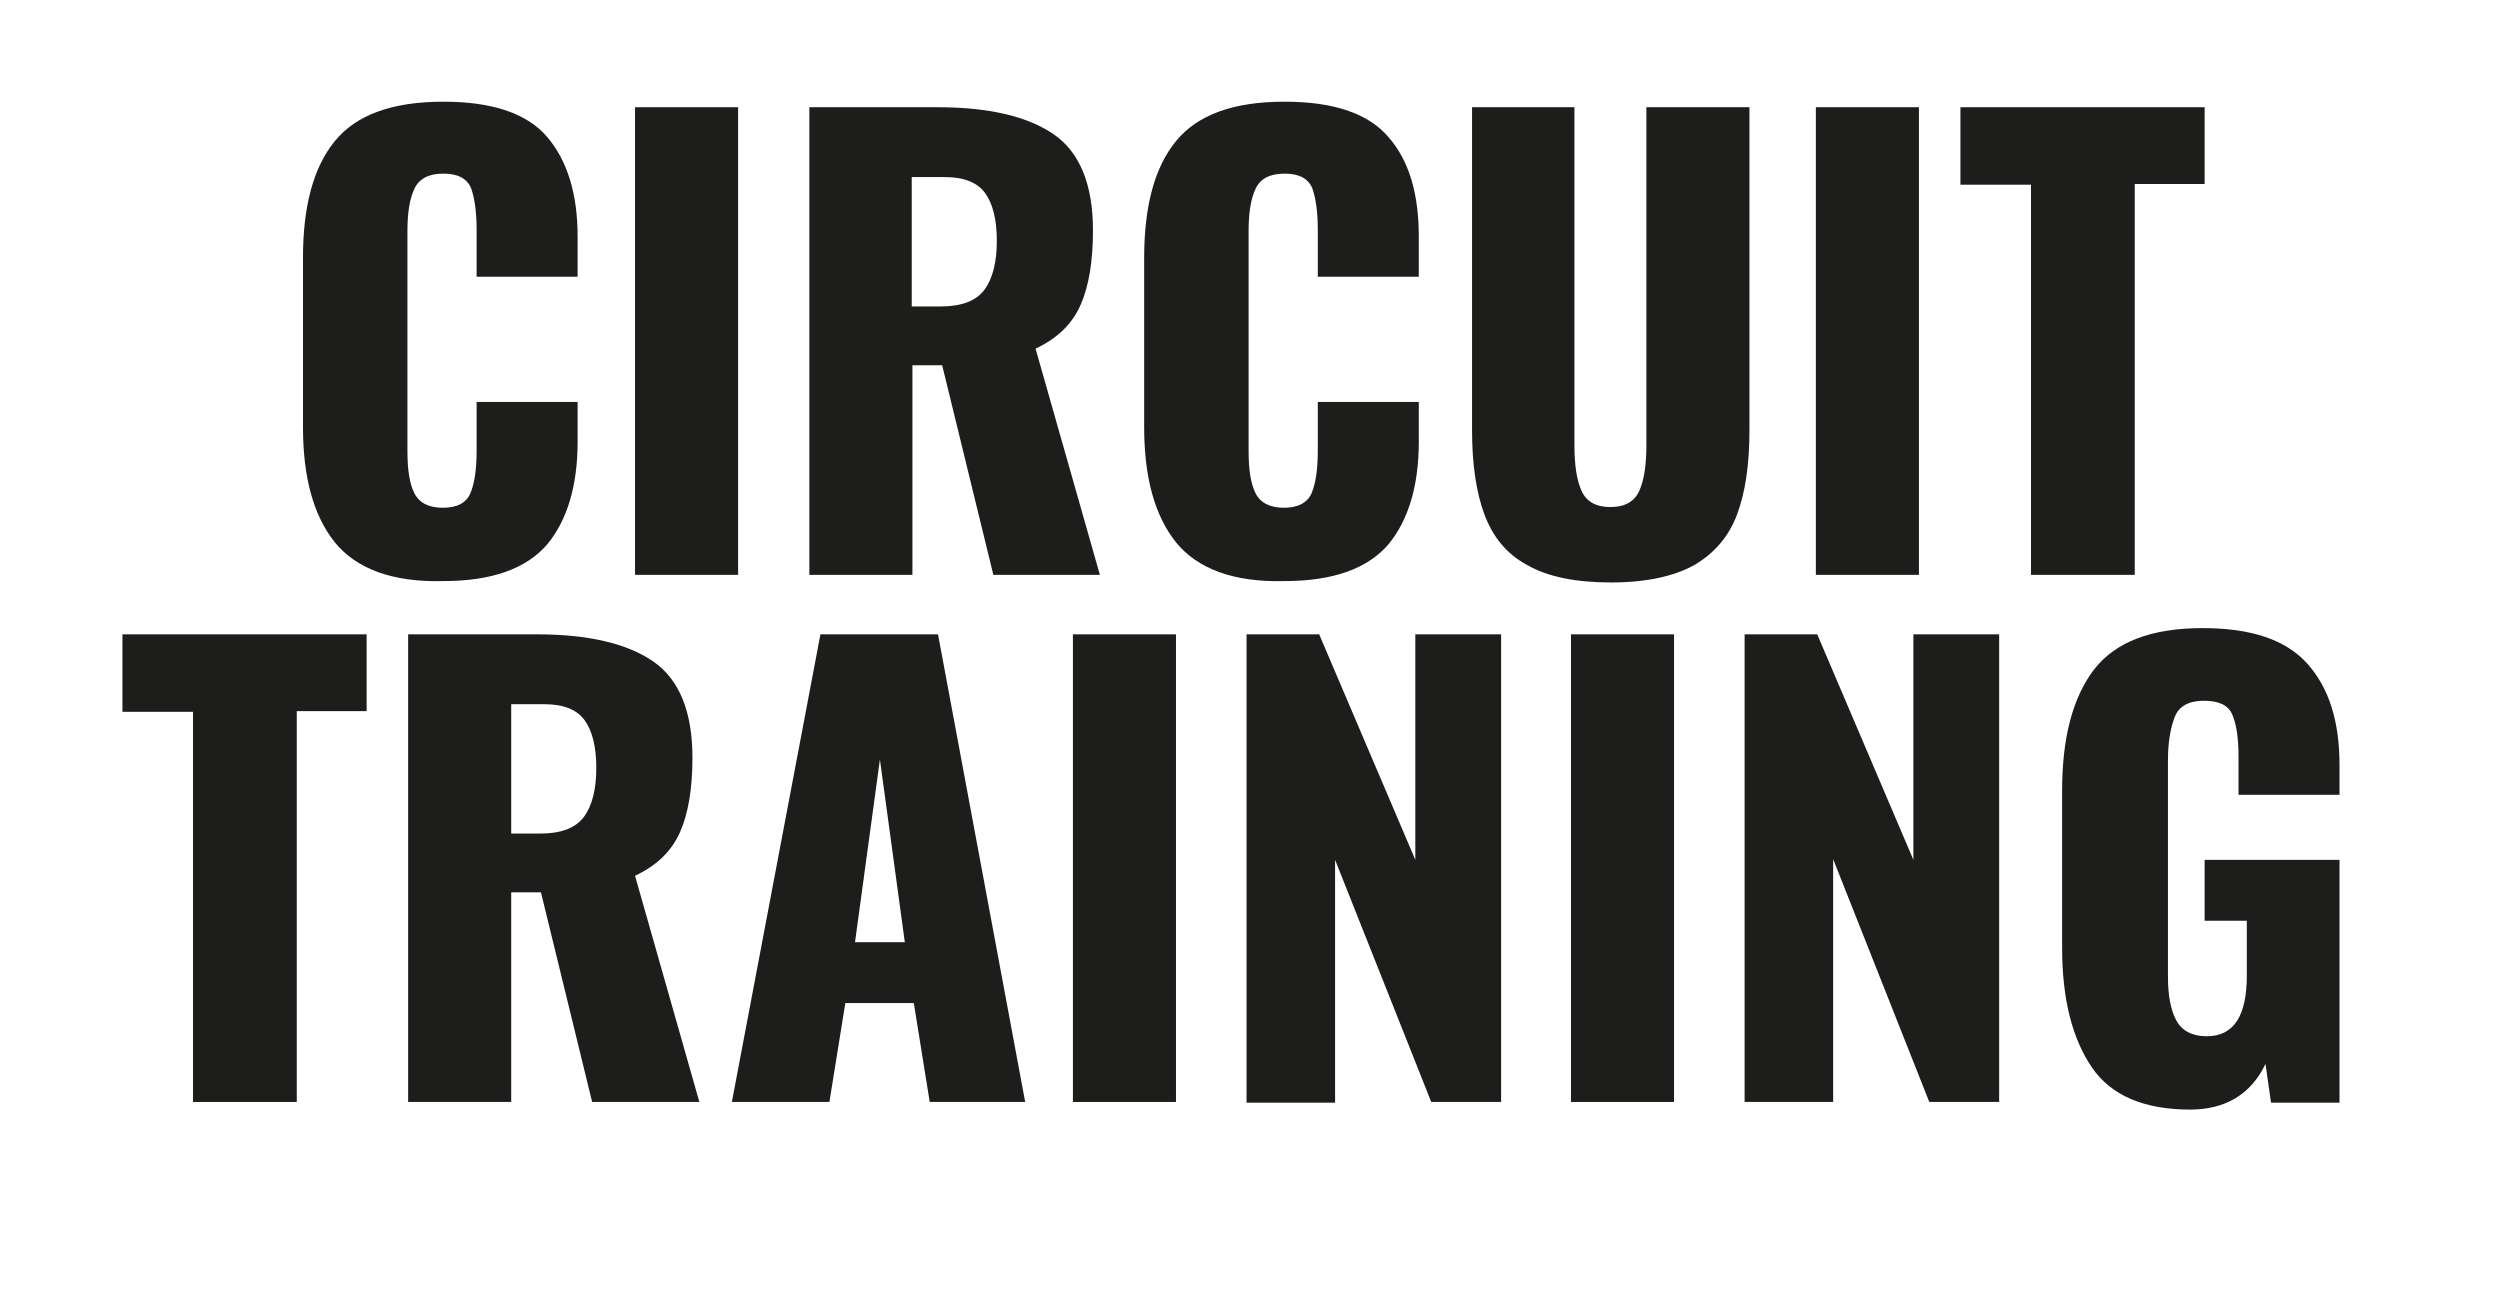<svg xml:space="preserve" style="enable-background:new 0 0 361.4 189.2;" viewBox="0 0 361.4 189.2" y="0px" x="0px" xmlns:xlink="http://www.w3.org/1999/xlink" xmlns="http://www.w3.org/2000/svg" id="Layer_1" version="1.1">
<style type="text/css">
	.st0{enable-background:new    ;}
	.st1{fill:#1D1D1B;}
	.st2{fill:none;}
</style>
<g id="Layer_2_1_">
	<g id="Layer_1-2">
		<g class="st0">
			<path d="M48.4,78.4c-3.1-3.9-4.6-9.4-4.6-16.7V37.3c0-7.5,1.5-13.1,4.6-16.9c3.1-3.8,8.3-5.7,15.7-5.7
				c7.1,0,12.1,1.7,15,5.1c2.9,3.4,4.4,8.2,4.4,14.4V40H68.9v-6.8c0-2.6-0.3-4.6-0.8-6c-0.6-1.4-1.9-2.1-4-2.1
				c-2.1,0-3.5,0.7-4.2,2.2c-0.7,1.5-1,3.5-1,6.1v31.8c0,2.7,0.3,4.7,1,6.1c0.7,1.4,2.1,2.1,4.1,2.1c2.1,0,3.4-0.7,4-2.1
				c0.6-1.4,0.9-3.5,0.9-6.1v-7.1h14.6v5.8c0,6.3-1.5,11.3-4.4,14.8c-3,3.5-8,5.3-15,5.3C56.7,84.2,51.5,82.2,48.4,78.4z" class="st1"></path>
			<path d="M91.8,15.5h14.9v67.6H91.8V15.5z" class="st1"></path>
			<path d="M116.9,15.5h18.6c7.4,0,13,1.3,16.8,3.9c3.8,2.6,5.7,7.3,5.7,13.9c0,4.5-0.6,8.1-1.8,10.8s-3.3,4.8-6.5,6.3
				l9.3,32.7h-15.4l-7.4-30.3h-4.3v30.3h-14.9V15.5z M136,44.3c3,0,5.1-0.8,6.3-2.4c1.2-1.6,1.8-4,1.8-7.1c0-3.1-0.6-5.4-1.7-6.9
				c-1.1-1.5-3-2.3-5.8-2.3h-4.8v18.7H136z" class="st1"></path>
			<path d="M170,78.4c-3.1-3.9-4.6-9.4-4.6-16.7V37.3c0-7.5,1.5-13.1,4.6-16.9c3.1-3.8,8.3-5.7,15.7-5.7
				c7.1,0,12.1,1.7,15,5.1c3,3.4,4.4,8.2,4.4,14.4V40h-14.6v-6.8c0-2.6-0.3-4.6-0.8-6c-0.6-1.4-1.9-2.1-4-2.1
				c-2.1,0-3.5,0.7-4.2,2.2c-0.7,1.5-1,3.5-1,6.1v31.8c0,2.7,0.3,4.7,1,6.1c0.7,1.4,2.1,2.1,4.1,2.1s3.4-0.7,4-2.1
				c0.6-1.4,0.9-3.5,0.9-6.1v-7.1h14.6v5.8c0,6.3-1.5,11.3-4.4,14.8c-3,3.5-8,5.3-15,5.3C178.3,84.2,173.1,82.2,170,78.4z" class="st1"></path>
			<path d="M220.8,81.7c-3-1.6-5-4.1-6.2-7.3c-1.2-3.2-1.8-7.3-1.8-12.2V15.5h14.8v48.9c0,2.7,0.3,4.9,1,6.5
				c0.7,1.6,2.1,2.4,4.2,2.4c2.1,0,3.5-0.8,4.2-2.4c0.7-1.6,1-3.8,1-6.5V15.5h14.9v46.7c0,5-0.6,9-1.8,12.2
				c-1.2,3.2-3.3,5.6-6.2,7.3c-2.9,1.6-6.9,2.5-12,2.5C227.8,84.2,223.8,83.4,220.8,81.7z" class="st1"></path>
			<path d="M262.5,15.5h14.9v67.6h-14.9V15.5z" class="st1"></path>
			<path d="M293.6,26.7h-10.2V15.5h35.3v11.1h-10.1v56.5h-15V26.7z" class="st1"></path>
		</g>
		<g class="st0">
			<path d="M27.9,102.9H17.7V91.7H53v11.1H42.9v56.5h-15V102.9z" class="st1"></path>
			<path d="M59,91.7h18.6c7.4,0,13,1.3,16.8,3.9c3.8,2.6,5.7,7.3,5.7,13.9c0,4.5-0.6,8.1-1.8,10.8s-3.3,4.8-6.5,6.3
				l9.3,32.7H85.6l-7.4-30.3h-4.3v30.3H59V91.7z M78.1,120.5c3,0,5.1-0.8,6.3-2.4c1.2-1.6,1.8-4,1.8-7.1c0-3.1-0.6-5.4-1.7-6.9
				c-1.1-1.5-3-2.3-5.8-2.3h-4.8v18.7H78.1z" class="st1"></path>
			<path d="M118.6,91.7h17l12.6,67.6h-13.8l-2.3-14.3h-9.9l-2.3,14.3h-14.1L118.6,91.7z M130.8,136.2l-3.6-26.4
				l-3.6,26.4H130.8z" class="st1"></path>
			<path d="M155.1,91.7h14.9v67.6h-14.9V91.7z" class="st1"></path>
			<path d="M180.2,91.7h10.5l13.9,32.6V91.7h12.4v67.6h-10.1L193,124.3v35.1h-12.8V91.7z" class="st1"></path>
			<path d="M227.1,91.7h14.9v67.6h-14.9V91.7z" class="st1"></path>
			<path d="M252.2,91.7h10.5l13.9,32.6V91.7h12.4v67.6h-10.1l-13.9-35.1v35.1h-12.8V91.7z" class="st1"></path>
			<path d="M302.4,154.3c-2.8-4.1-4.3-9.8-4.3-17.3v-22.7c0-7.6,1.5-13.4,4.6-17.5c3.1-4,8.3-6,15.7-6
				c7.1,0,12.1,1.7,15.2,5.2c3.1,3.5,4.6,8.3,4.6,14.6v4.3h-14.6v-5.5c0-2.7-0.3-4.7-0.9-6.1c-0.6-1.4-2-2-4.1-2
				c-2.2,0-3.6,0.8-4.2,2.3s-1,3.6-1,6.3v31.3c0,2.7,0.4,4.8,1.2,6.3c0.8,1.5,2.3,2.3,4.4,2.3c3.9,0,5.8-2.9,5.8-8.8v-7.9h-6.1v-8.8
				h19.5v35.1h-9.9l-0.8-5.6c-2.1,4.4-5.8,6.6-10.9,6.6C310,160.4,305.2,158.4,302.4,154.3z" class="st1"></path>
		</g>
		<rect height="181.6" width="361.4" class="st2" y="0"></rect>
	</g>
</g>
</svg>
